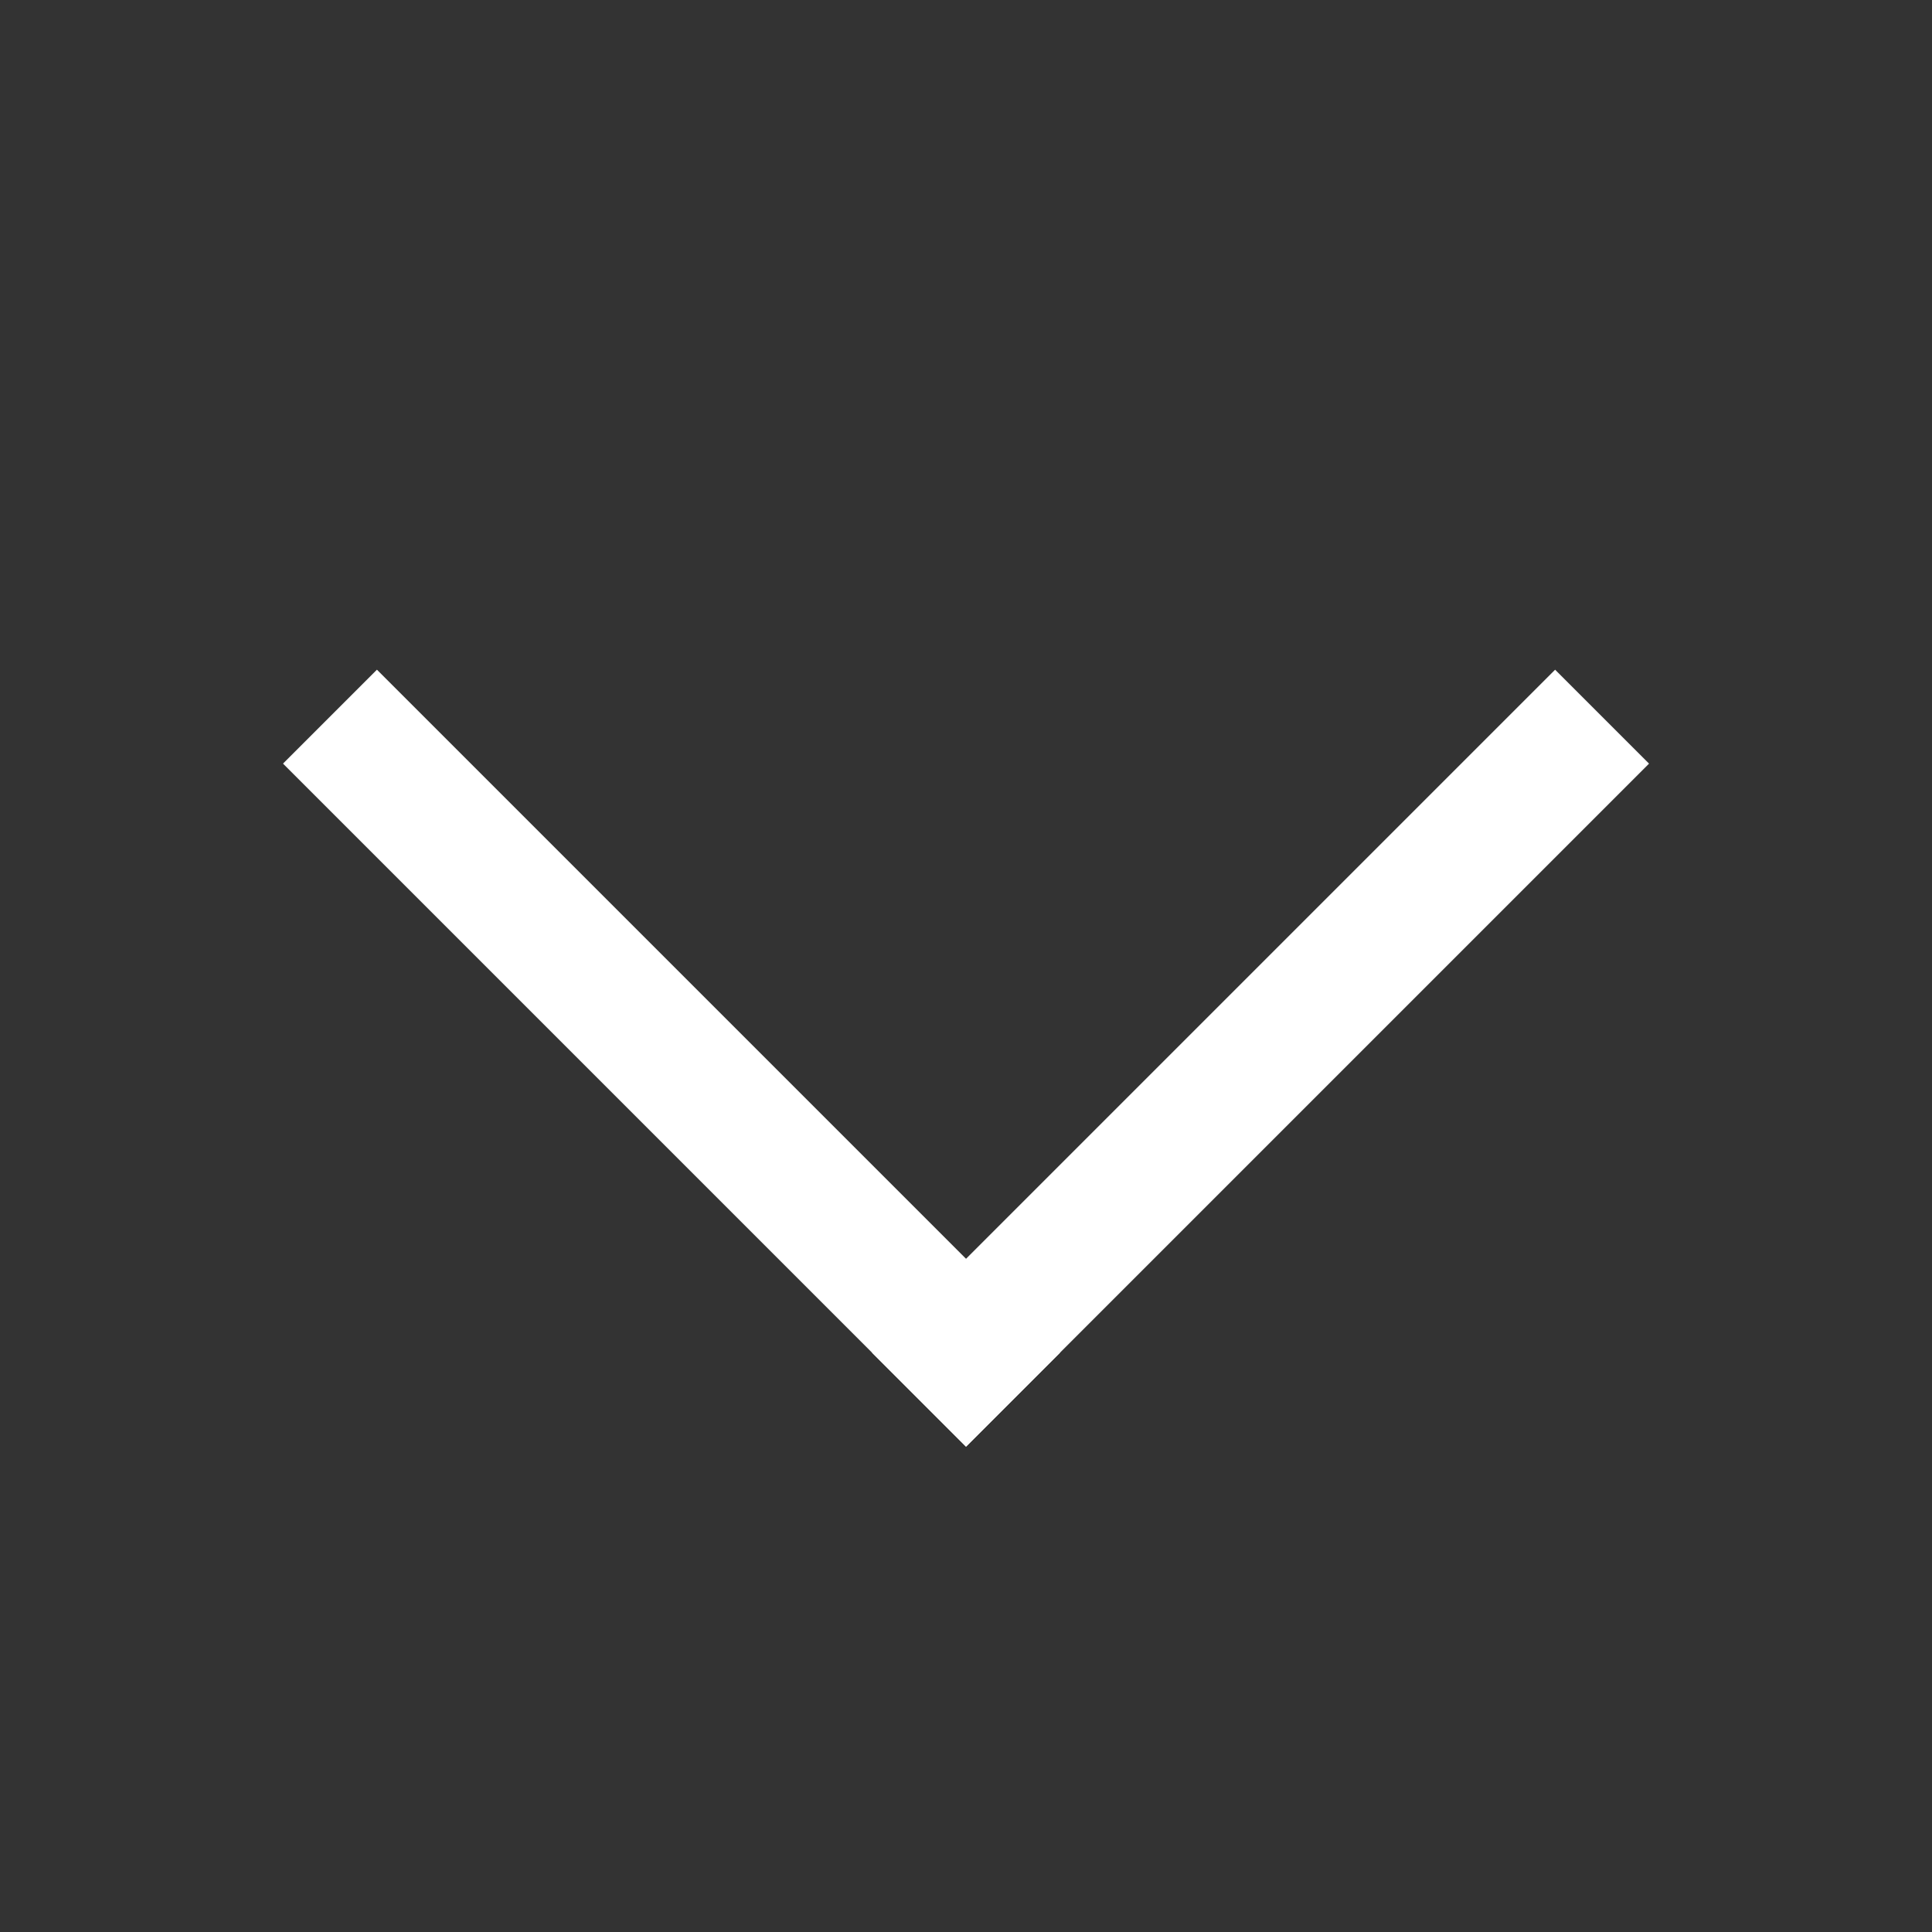 <svg width="24" height="24" viewBox="0 0 24 24" fill="none" xmlns="http://www.w3.org/2000/svg">
    <rect x="0" y="0" width="24" height="24" fill="#333333" stroke="none"/>
    <rect x="20.485" y="9.486" width="12" height="1.65" transform="rotate(135 20.485 9.486)" fill="white"/>
    <rect x="12.001" y="17.971" width="12" height="1.65" transform="rotate(-135 12.001 17.971)" fill="white"/>
</svg>
